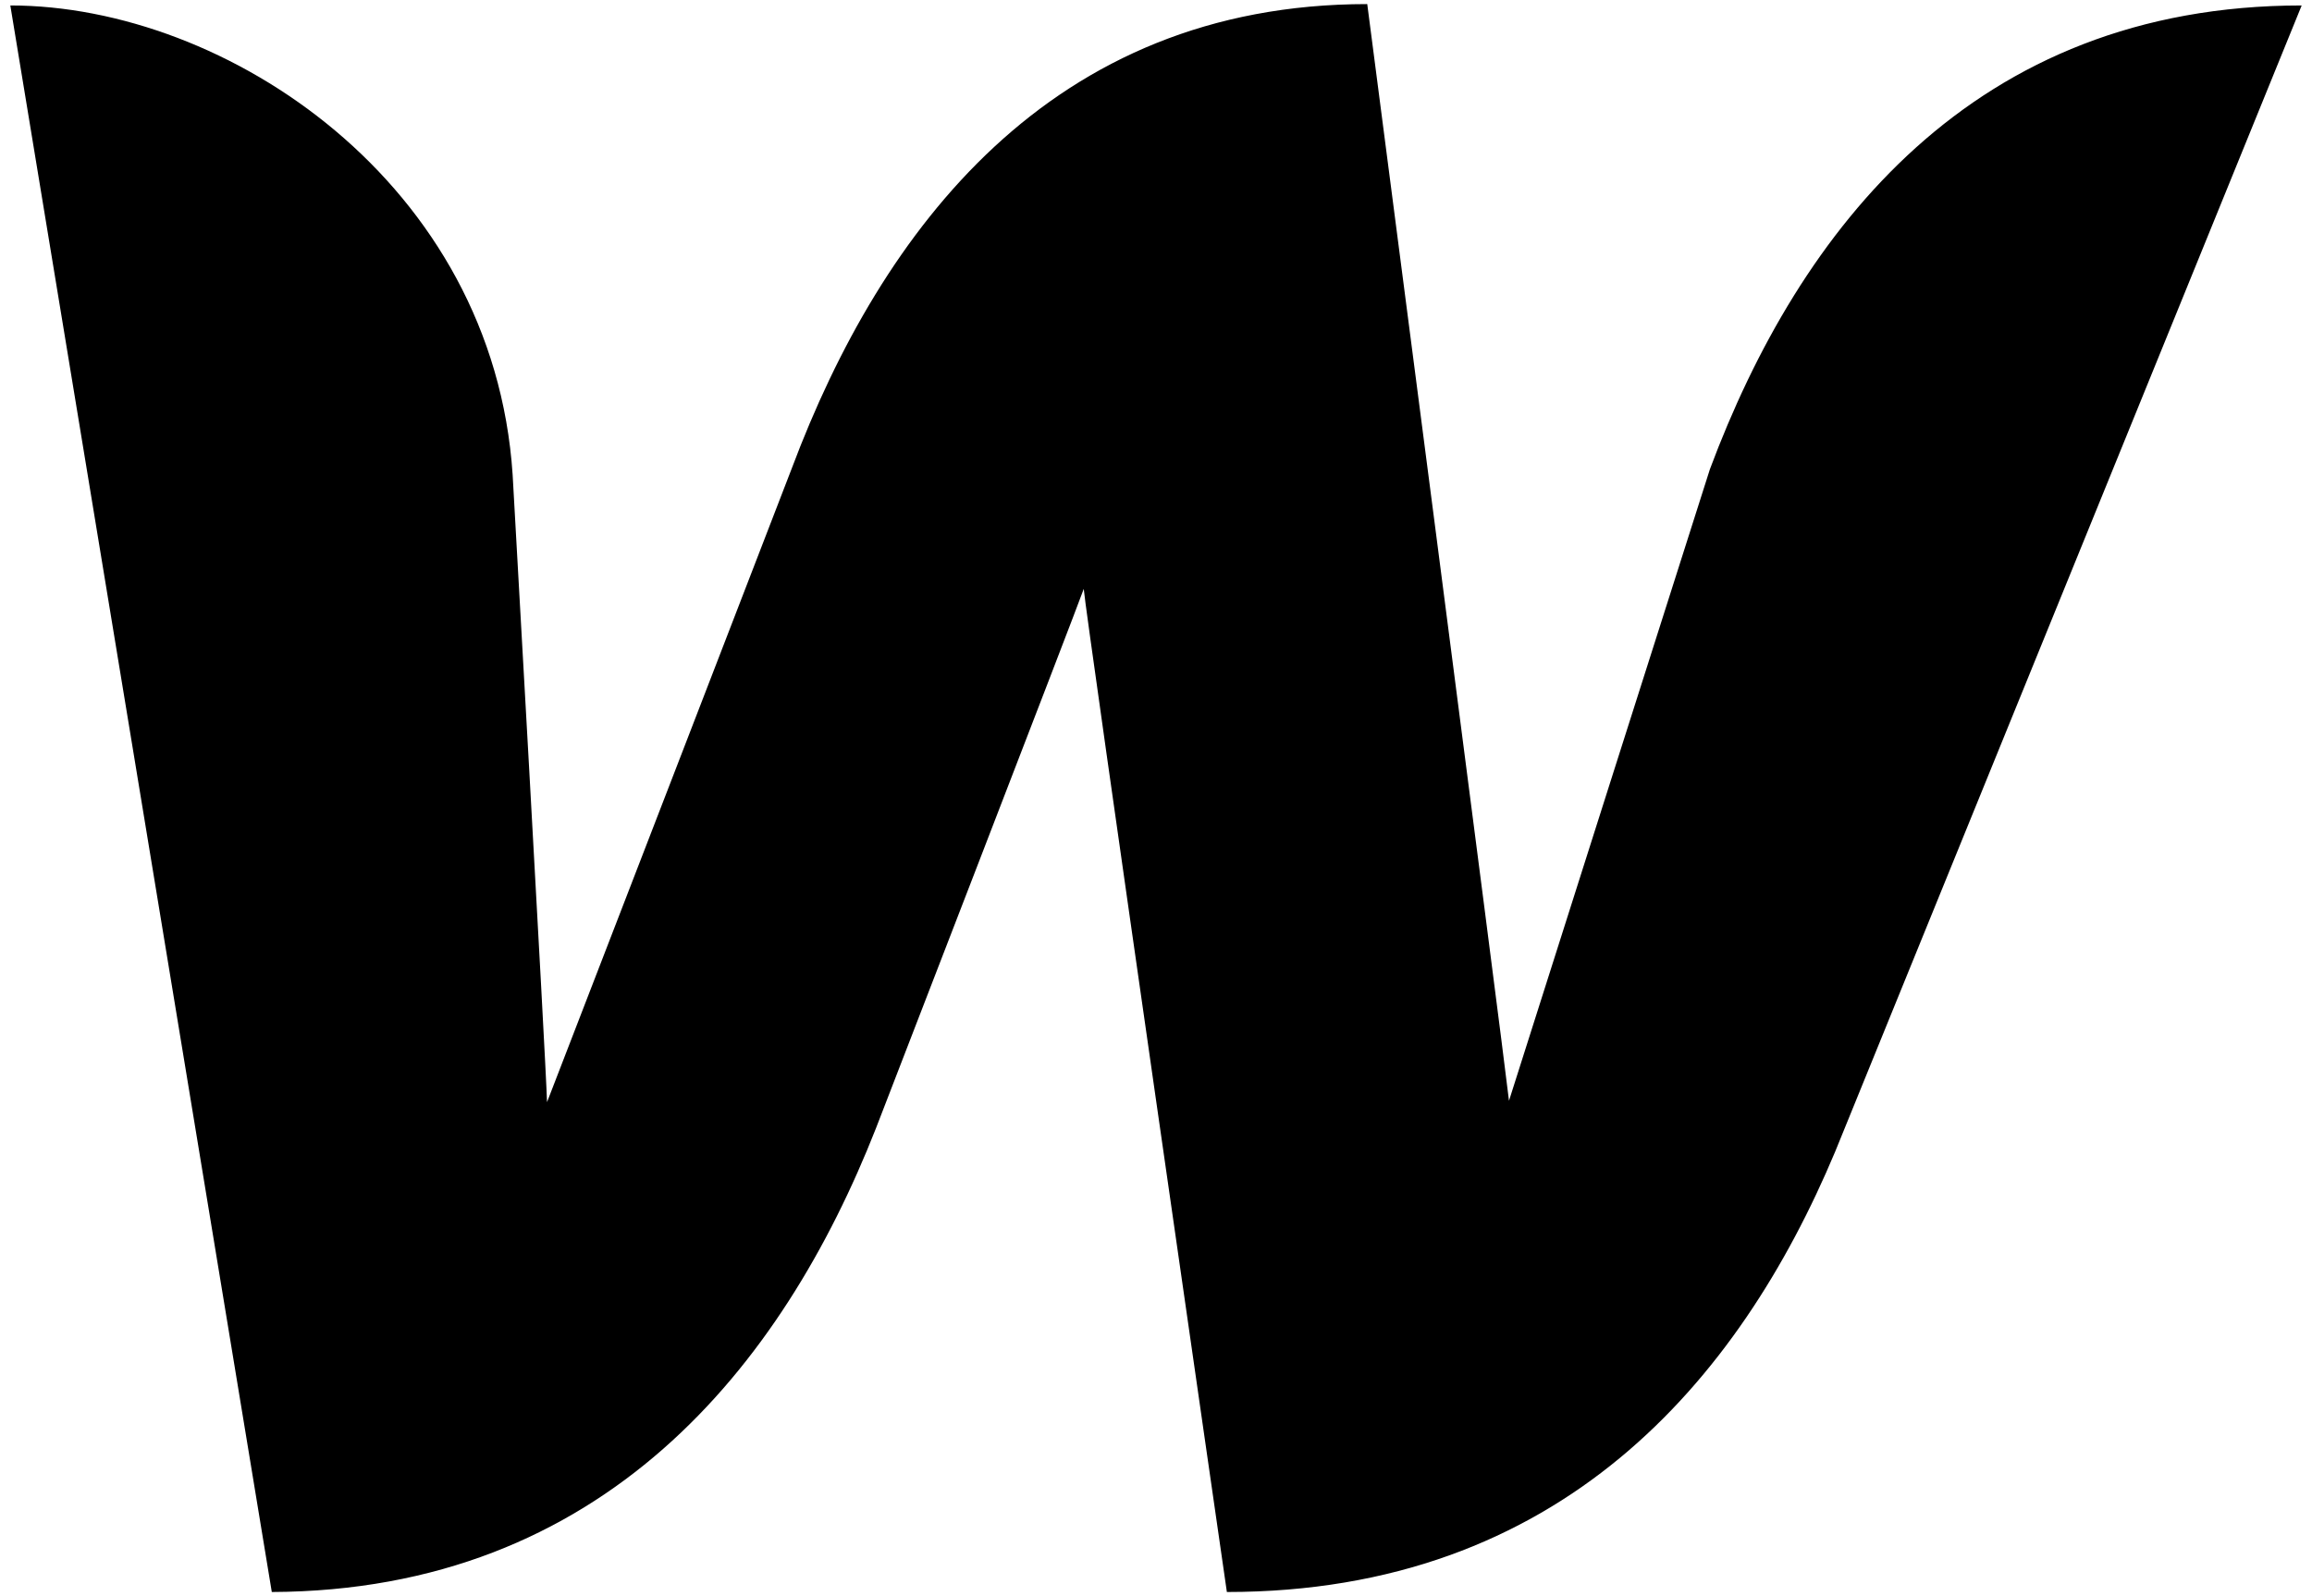 <svg width="168" height="116" viewBox="0 0 168 116" fill="none" xmlns="http://www.w3.org/2000/svg">
<path d="M124.25 34.097C124.25 34.097 110.75 76.497 109.65 79.997C109.25 76.397 99.35 0.297 99.35 0.297C76.35 0.297 64.05 16.697 57.55 33.997C57.55 33.997 41.15 76.497 39.75 80.097C39.65 76.797 37.25 34.497 37.25 34.497C35.85 13.297 16.45 0.397 0.75 0.397L19.75 115.697C43.85 115.597 56.85 99.297 63.65 81.997C63.65 81.997 78.15 44.497 78.75 42.797C78.85 44.397 89.15 115.697 89.15 115.697C113.35 115.697 126.35 100.397 133.35 83.697L167.25 0.397C143.35 0.397 130.75 16.697 124.25 34.097Z" fill="black"/>
</svg>

